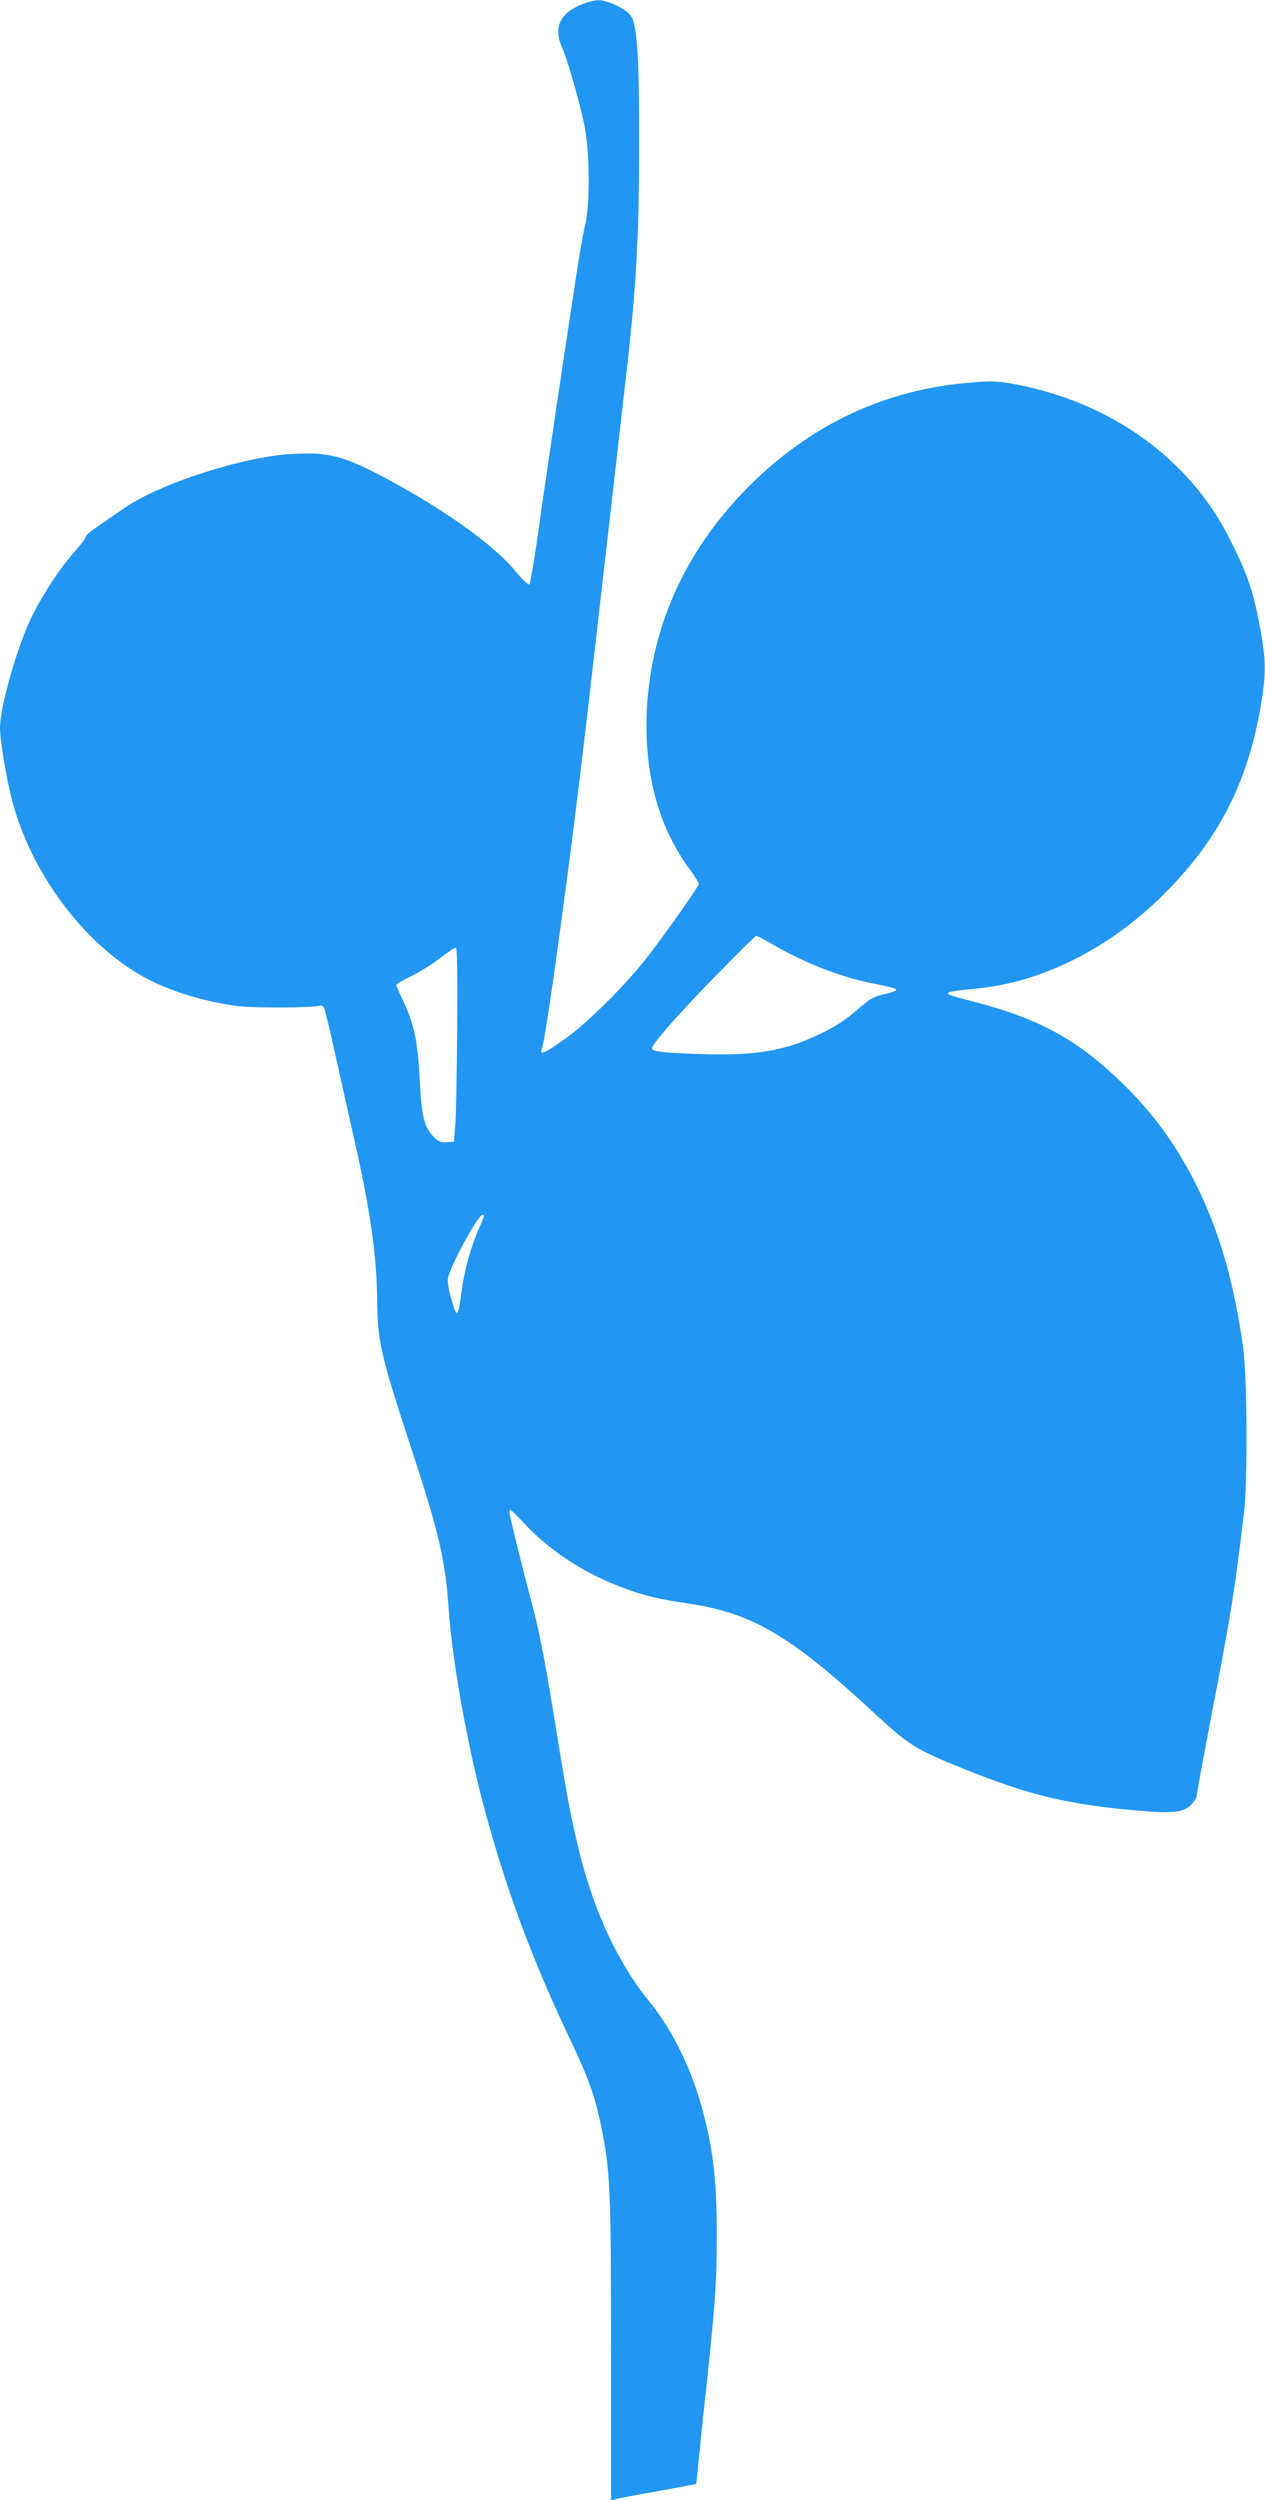 <?xml version="1.0" standalone="no"?>
<!DOCTYPE svg PUBLIC "-//W3C//DTD SVG 20010904//EN"
 "http://www.w3.org/TR/2001/REC-SVG-20010904/DTD/svg10.dtd">
<svg version="1.0" xmlns="http://www.w3.org/2000/svg"
 width="648pt" height="1280pt" viewBox="0 0 648 1280"
 preserveAspectRatio="xMidYMid meet">
<g transform="translate(0,1280) scale(0.1,-0.1)"
fill="#2196f3" stroke="none">
<path d="M2963 12770 c-100 -46 -127 -118 -83 -215 26 -57 83 -257 112 -388
29 -135 32 -415 5 -520 -9 -38 -31 -160 -47 -270 -17 -111 -44 -292 -61 -402
-53 -353 -109 -734 -139 -949 -17 -116 -34 -214 -38 -218 -5 -5 -37 25 -71 67
-114 140 -390 334 -706 498 -184 95 -263 113 -438 103 -249 -13 -679 -152
-857 -275 -47 -33 -111 -76 -142 -98 -32 -21 -58 -43 -58 -50 0 -7 -25 -41
-56 -75 -78 -87 -175 -237 -228 -349 -74 -160 -156 -451 -156 -557 0 -60 31
-249 60 -363 100 -390 391 -771 715 -931 121 -60 284 -108 442 -129 82 -10
382 -9 421 2 8 2 18 -3 22 -11 5 -8 31 -118 59 -245 28 -126 71 -320 96 -430
81 -357 115 -594 117 -820 1 -210 19 -286 173 -755 145 -441 177 -578 194
-836 17 -245 89 -656 171 -971 112 -427 250 -803 449 -1221 95 -200 129 -293
161 -451 46 -225 50 -320 50 -1140 l0 -773 23 7 c12 4 109 22 216 41 107 19
196 36 197 37 1 1 7 56 13 122 7 66 20 199 31 295 53 492 62 609 62 860 0 255
-17 417 -63 599 -59 235 -158 441 -286 598 -156 192 -277 451 -353 752 -43
176 -66 293 -120 630 -54 337 -86 505 -125 651 -49 183 -115 450 -115 465 0 8
2 15 5 15 3 0 34 -30 68 -67 123 -132 282 -240 460 -313 130 -53 219 -76 379
-99 328 -48 524 -162 945 -551 192 -178 217 -194 473 -297 337 -136 535 -183
903 -214 167 -14 220 -7 259 31 15 16 28 36 28 46 0 10 32 182 70 382 106 548
123 655 172 1062 20 167 17 705 -5 860 -48 335 -123 592 -242 830 -104 206
-226 372 -392 530 -224 214 -420 319 -758 405 -164 42 -163 45 30 64 336 33
680 207 955 481 283 282 432 572 500 975 25 151 25 217 0 363 -37 210 -68 301
-167 495 -205 401 -602 685 -1084 778 -103 19 -124 20 -243 10 -418 -35 -784
-201 -1093 -495 -348 -332 -540 -740 -560 -1191 -13 -315 59 -585 216 -800 28
-38 51 -74 51 -80 -1 -14 -175 -261 -272 -385 -114 -144 -304 -332 -418 -412
-97 -69 -128 -83 -115 -50 10 23 45 246 94 609 73 534 114 873 221 1813 6 52
24 210 40 350 16 140 34 298 40 350 6 52 24 210 40 350 49 428 64 699 64 1160
1 449 -10 615 -43 660 -25 35 -118 79 -166 79 -23 0 -67 -12 -102 -29z m1000
-4808 c158 -92 343 -164 504 -196 117 -24 123 -26 123 -35 0 -4 -28 -14 -61
-21 -50 -11 -72 -23 -118 -63 -80 -70 -131 -104 -224 -147 -173 -81 -320 -105
-590 -97 -207 7 -257 13 -257 31 0 21 147 187 338 382 103 105 191 192 195
193 5 0 45 -21 90 -47z m-1621 -429 c-2 -230 -6 -454 -10 -498 l-7 -80 -36 -3
c-29 -2 -42 3 -67 27 -49 50 -63 107 -72 296 -10 192 -29 285 -85 401 -19 40
-35 76 -35 81 0 5 35 25 78 46 42 21 109 62 147 92 39 30 75 54 80 54 7 1 9
-143 7 -416z m138 -958 c0 -2 -11 -30 -25 -61 -43 -97 -76 -215 -90 -323 -19
-142 -24 -145 -56 -31 -12 43 -18 83 -14 98 18 74 154 322 176 322 5 0 9 -2 9
-5z"/>
</g>
</svg>

